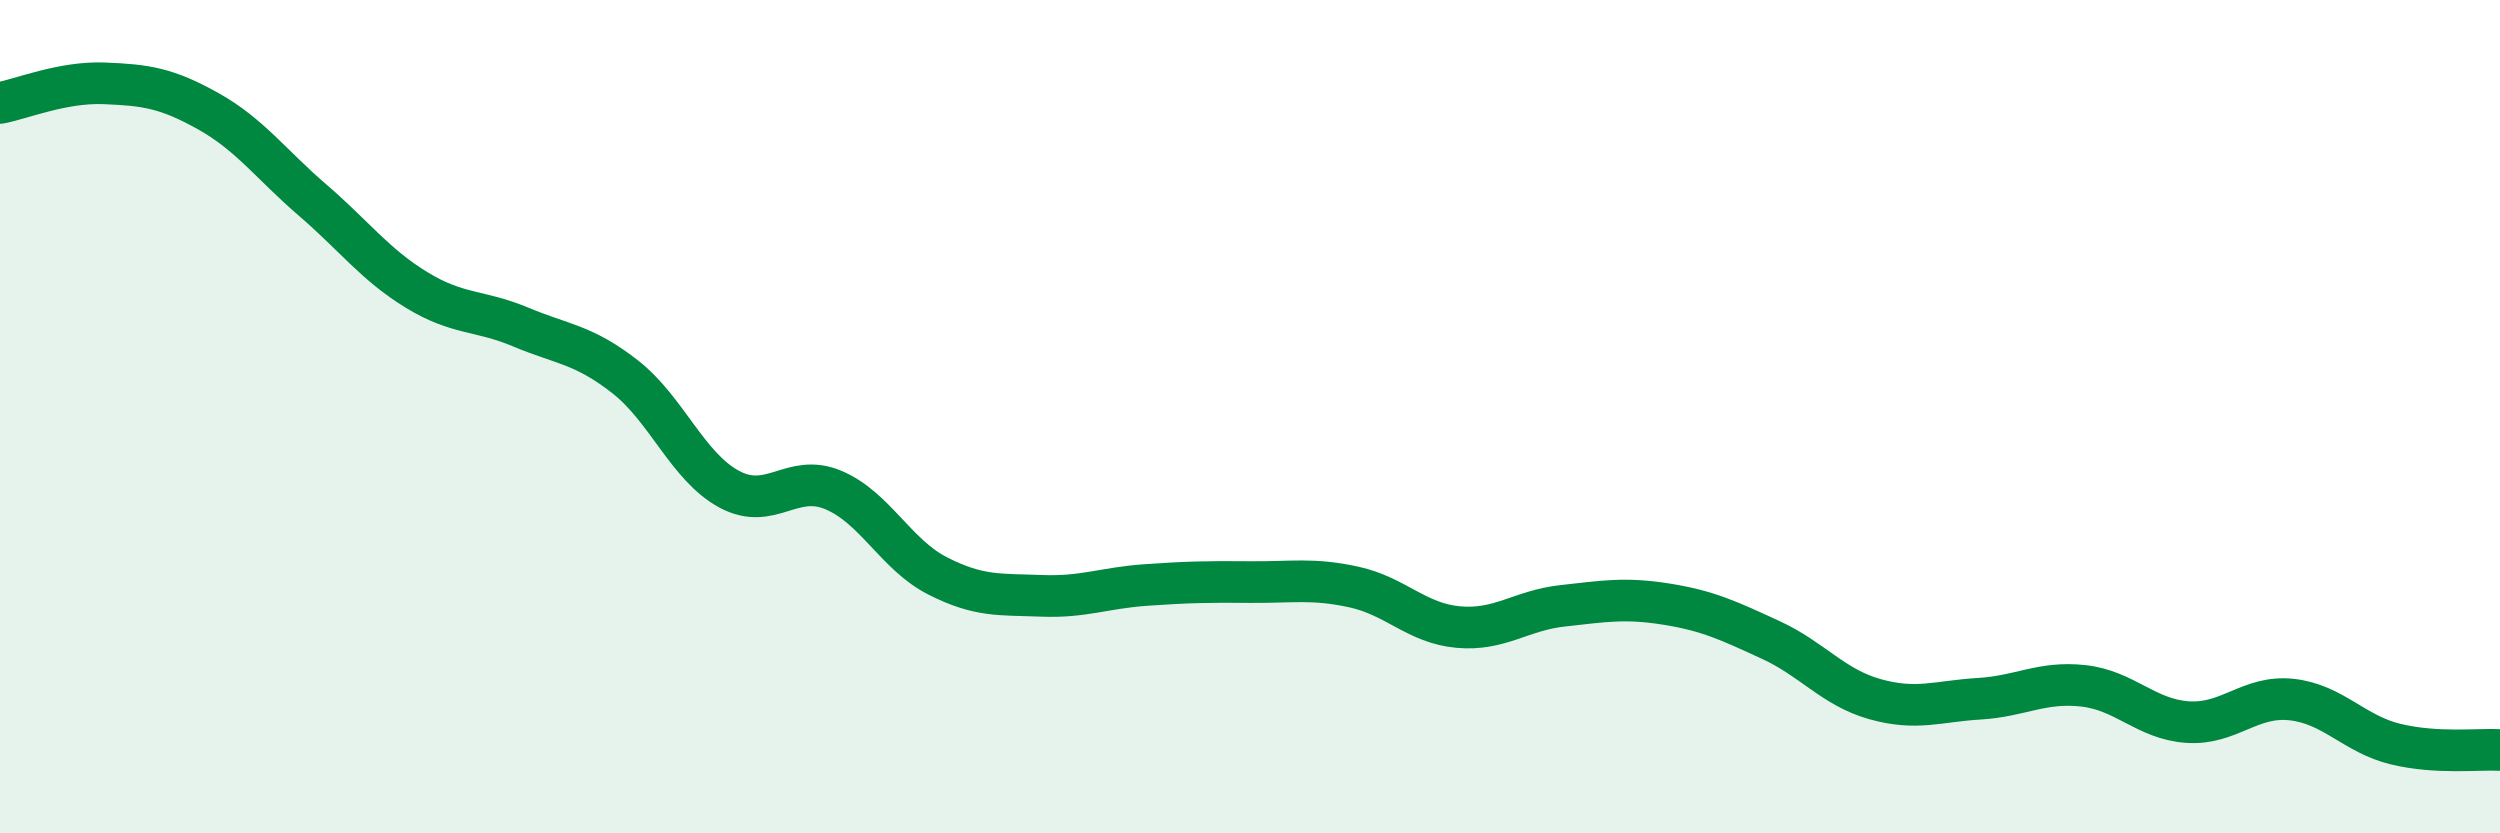 
    <svg width="60" height="20" viewBox="0 0 60 20" xmlns="http://www.w3.org/2000/svg">
      <path
        d="M 0,2.47 C 0.5,2.38 1.5,1.96 2.5,2 C 3.5,2.04 4,2.11 5,2.67 C 6,3.23 6.5,3.94 7.5,4.8 C 8.5,5.66 9,6.35 10,6.96 C 11,7.57 11.5,7.43 12.5,7.85 C 13.5,8.27 14,8.26 15,9.04 C 16,9.82 16.5,11.2 17.5,11.74 C 18.5,12.28 19,11.34 20,11.76 C 21,12.18 21.5,13.31 22.5,13.82 C 23.5,14.33 24,14.26 25,14.3 C 26,14.34 26.5,14.11 27.5,14.04 C 28.5,13.97 29,13.96 30,13.97 C 31,13.98 31.5,13.87 32.5,14.09 C 33.5,14.31 34,14.96 35,15.05 C 36,15.14 36.5,14.65 37.5,14.54 C 38.5,14.43 39,14.34 40,14.5 C 41,14.66 41.5,14.9 42.5,15.36 C 43.5,15.82 44,16.5 45,16.78 C 46,17.06 46.5,16.83 47.5,16.77 C 48.5,16.71 49,16.35 50,16.46 C 51,16.57 51.5,17.26 52.5,17.33 C 53.5,17.4 54,16.68 55,16.79 C 56,16.9 56.5,17.62 57.5,17.86 C 58.5,18.1 59.5,17.97 60,18L60 20L0 20Z"
        fill="#008740"
        opacity="0.1"
        stroke-linecap="round"
        stroke-linejoin="round"
      />
      <path
        d="M 0,2.47 C 0.5,2.38 1.5,1.96 2.5,2 C 3.5,2.04 4,2.11 5,2.67 C 6,3.23 6.5,3.94 7.5,4.8 C 8.5,5.66 9,6.35 10,6.96 C 11,7.57 11.5,7.43 12.5,7.85 C 13.5,8.27 14,8.26 15,9.04 C 16,9.82 16.5,11.2 17.5,11.74 C 18.5,12.28 19,11.34 20,11.76 C 21,12.18 21.5,13.31 22.5,13.82 C 23.5,14.33 24,14.26 25,14.3 C 26,14.34 26.5,14.11 27.5,14.04 C 28.5,13.97 29,13.96 30,13.97 C 31,13.98 31.5,13.87 32.5,14.09 C 33.5,14.31 34,14.96 35,15.05 C 36,15.14 36.5,14.65 37.5,14.54 C 38.5,14.43 39,14.34 40,14.5 C 41,14.66 41.5,14.9 42.5,15.36 C 43.5,15.82 44,16.5 45,16.78 C 46,17.06 46.5,16.83 47.5,16.77 C 48.5,16.71 49,16.35 50,16.46 C 51,16.57 51.5,17.26 52.5,17.33 C 53.5,17.4 54,16.68 55,16.79 C 56,16.9 56.5,17.62 57.5,17.86 C 58.5,18.1 59.5,17.97 60,18"
        stroke="#008740"
        stroke-width="1"
        fill="none"
        stroke-linecap="round"
        stroke-linejoin="round"
      />
    </svg>
  